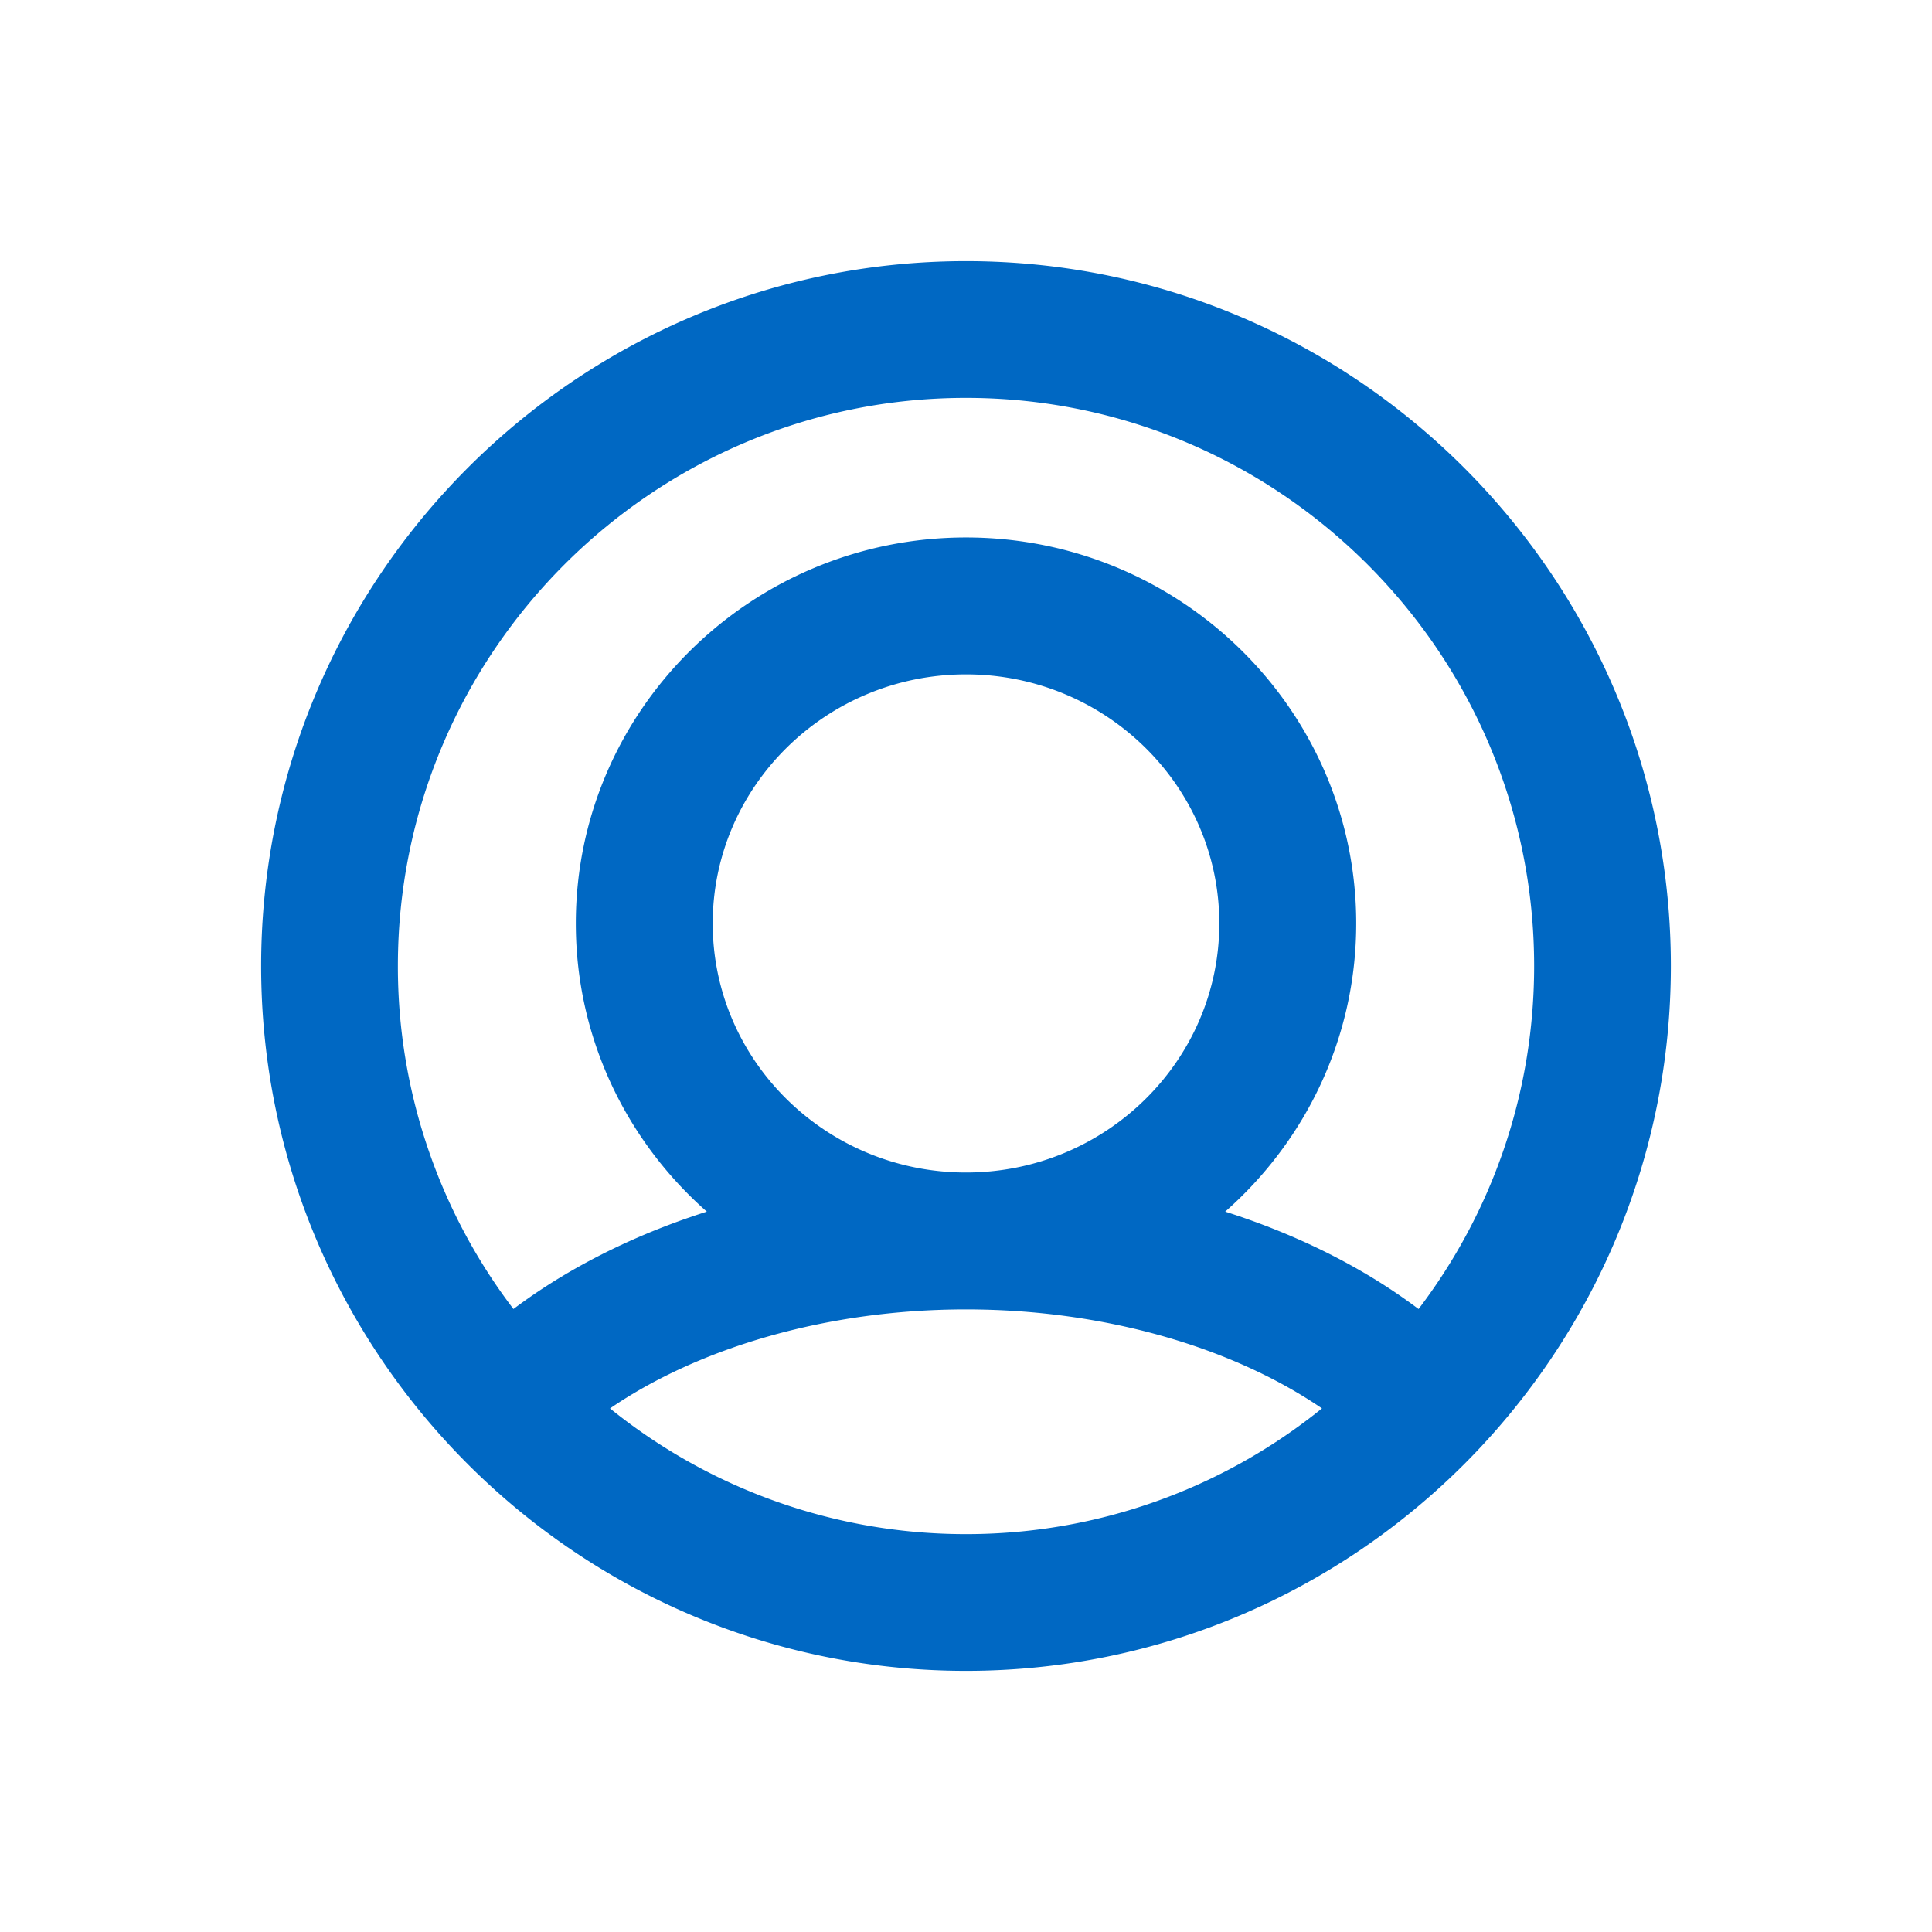 <svg xmlns="http://www.w3.org/2000/svg" width="72" height="72" viewBox="0 0 72 72">
  <defs>
    <filter id="a" width="200%" height="200%">
      <feOffset result="offOut" in="SourceAlpha" dy="2.2"/>
      <feGaussianBlur result="blurOut" in="offOut" stdDeviation="1.5"/>
      <feColorMatrix values="0 0 0 0 0 0 0 0 0 0 0 0 0 0 0 0 0 0 0.4 0"/>
      <feMerge>
        <feMergeNode/>
        <feMergeNode in="SourceGraphic"/>
      </feMerge>
    </filter>
  </defs>
  <path fill="#ffffff" filter="url(#a)" d="M36 6.16C19.546 6.16 6.16 19.546 6.16 36S19.546 65.84 36 65.84 65.84 52.454 65.84 36 52.454 6.16 36 6.16z"/>
  <path fill="#0068c3" d="M36 9.732C21.516 9.732 9.732 21.516 9.732 36S21.516 62.268 36 62.268 62.268 50.484 62.268 36 50.484 9.732 36 9.732zm0 5.096c11.675 0 21.173 9.498 21.173 21.172 0 4.799-1.606 9.229-4.307 12.784-.351-.263-.715-.52-1.094-.769-1.817-1.191-3.882-2.15-6.112-2.861 2.992-2.637 4.882-6.473 4.882-10.74 0-7.931-6.523-14.384-14.542-14.384-8.018 0-14.541 6.453-14.541 14.384 0 4.266 1.889 8.103 4.882 10.74-2.23.711-4.295 1.671-6.112 2.861-.379.249-.744.505-1.095.768A21.062 21.062 0 0 1 14.828 36c0-11.674 9.497-21.172 21.172-21.172zm9.44 19.586c0 5.118-4.235 9.282-9.44 9.282-5.205 0-9.439-4.164-9.439-9.282s4.235-9.282 9.439-9.282c5.205 0 9.44 4.164 9.44 9.282zM22.734 52.488c3.285-2.247 8.056-3.69 13.266-3.69 5.21 0 9.981 1.442 13.266 3.689A21.07 21.07 0 0 1 36 57.172a21.074 21.074 0 0 1-13.266-4.684z"/>
</svg>